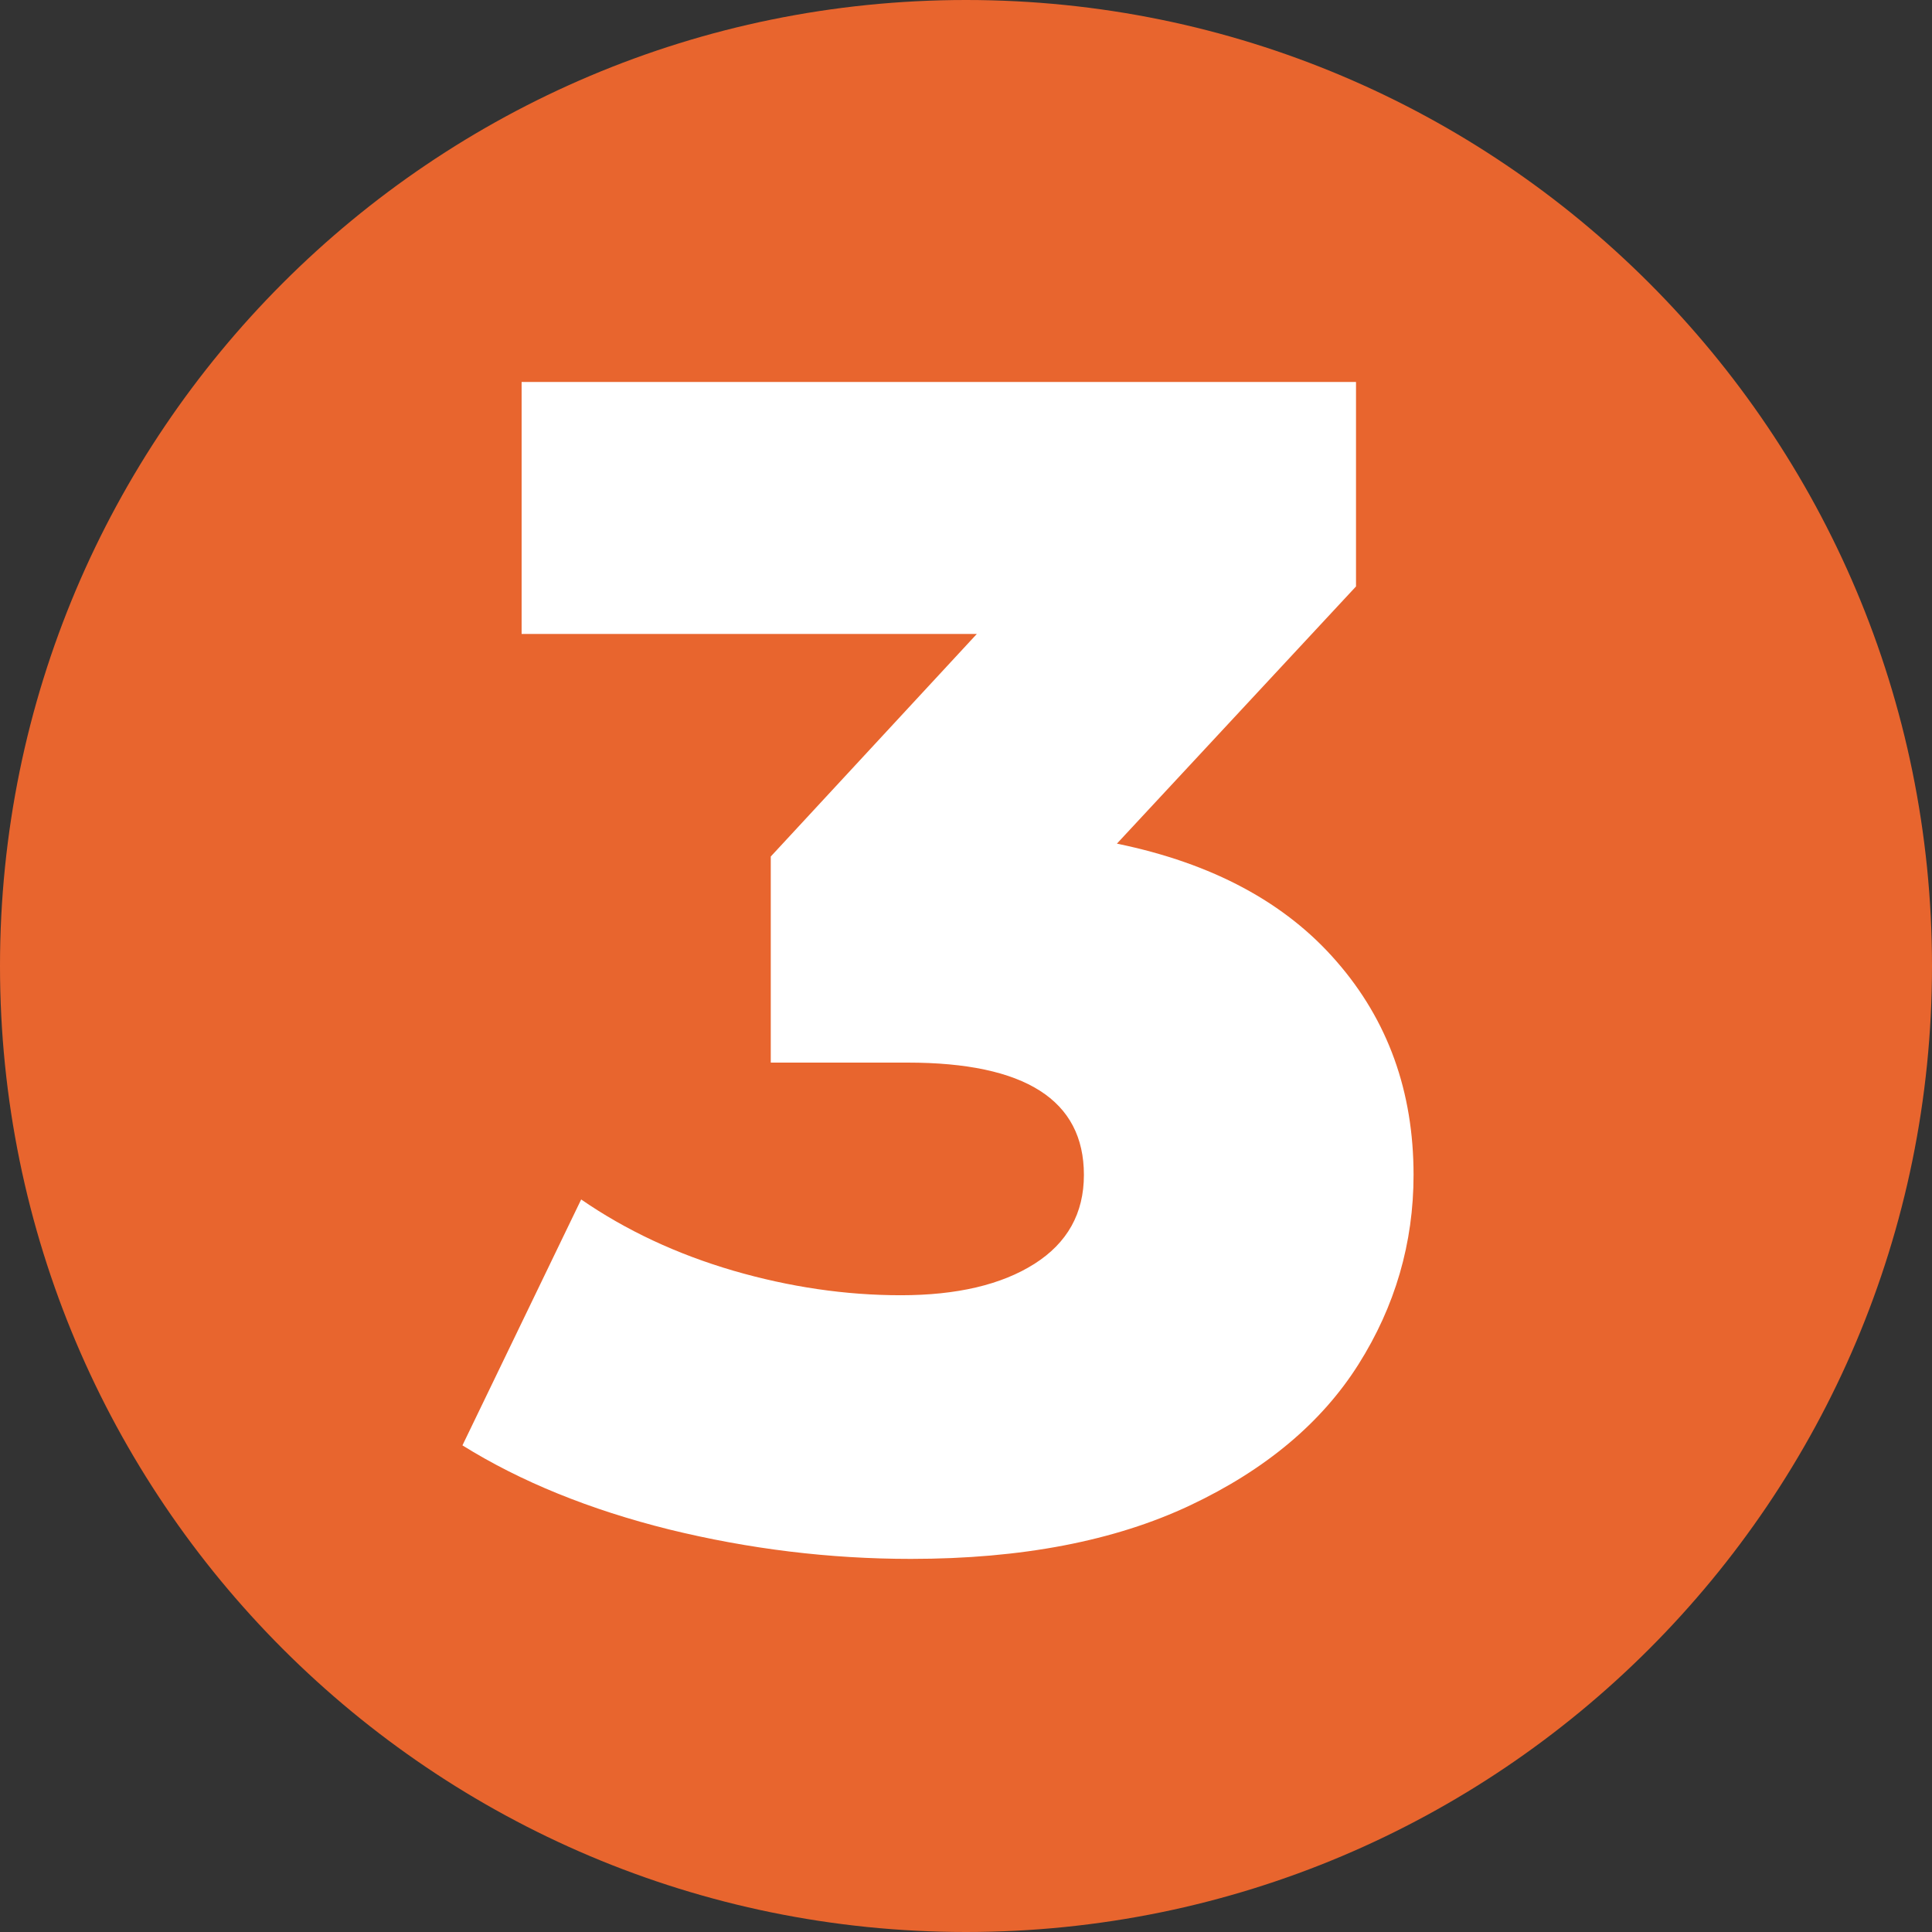 <?xml version="1.0" ?><svg xmlns="http://www.w3.org/2000/svg" xmlns:xlink="http://www.w3.org/1999/xlink" width="100" zoomAndPan="magnify" viewBox="0 0 75 75" height="100" preserveAspectRatio="xMidYMid meet" version="1.0"><rect x="0" y="0" width="75" height="75" fill="#333333" stroke="none"/><defs><g/><clipPath id="0b6c843565"><path d="M 37.5 0 C 16.789 0 0 16.789 0 37.5 C 0 58.211 16.789 75 37.5 75 C 58.211 75 75 58.211 75 37.5 C 75 16.789 58.211 0 37.5 0 Z M 37.5 0 " clip-rule="nonzero"/></clipPath></defs><g clip-path="url(#0b6c843565)"><rect x="-7.5" width="90" fill="#e8652e" y="-7.5" height="90" fill-opacity="1"/></g><g fill="#ffffff" fill-opacity="1"><g transform="translate(18.202, 59.625)"><g><path d="M 25.156 -26.875 C 28.863 -26.113 31.707 -24.586 33.688 -22.297 C 35.676 -20.016 36.672 -17.254 36.672 -14.016 C 36.672 -11.367 35.957 -8.914 34.531 -6.656 C 33.102 -4.395 30.926 -2.57 28 -1.188 C 25.07 0.195 21.457 0.891 17.156 0.891 C 14 0.891 10.875 0.508 7.781 -0.25 C 4.688 -1.02 2.008 -2.109 -0.25 -3.516 L 4.359 -13.062 C 6.098 -11.863 8.066 -10.941 10.266 -10.297 C 12.461 -9.66 14.629 -9.344 16.766 -9.344 C 18.941 -9.344 20.672 -9.75 21.953 -10.562 C 23.234 -11.375 23.875 -12.523 23.875 -14.016 C 23.875 -16.922 21.594 -18.375 17.031 -18.375 L 11.719 -18.375 L 11.719 -26.375 L 19.719 -35.016 L 2.047 -35.016 L 2.047 -44.797 L 34.438 -44.797 L 34.438 -36.859 Z M 25.156 -26.875 "/></g></g></g></svg>